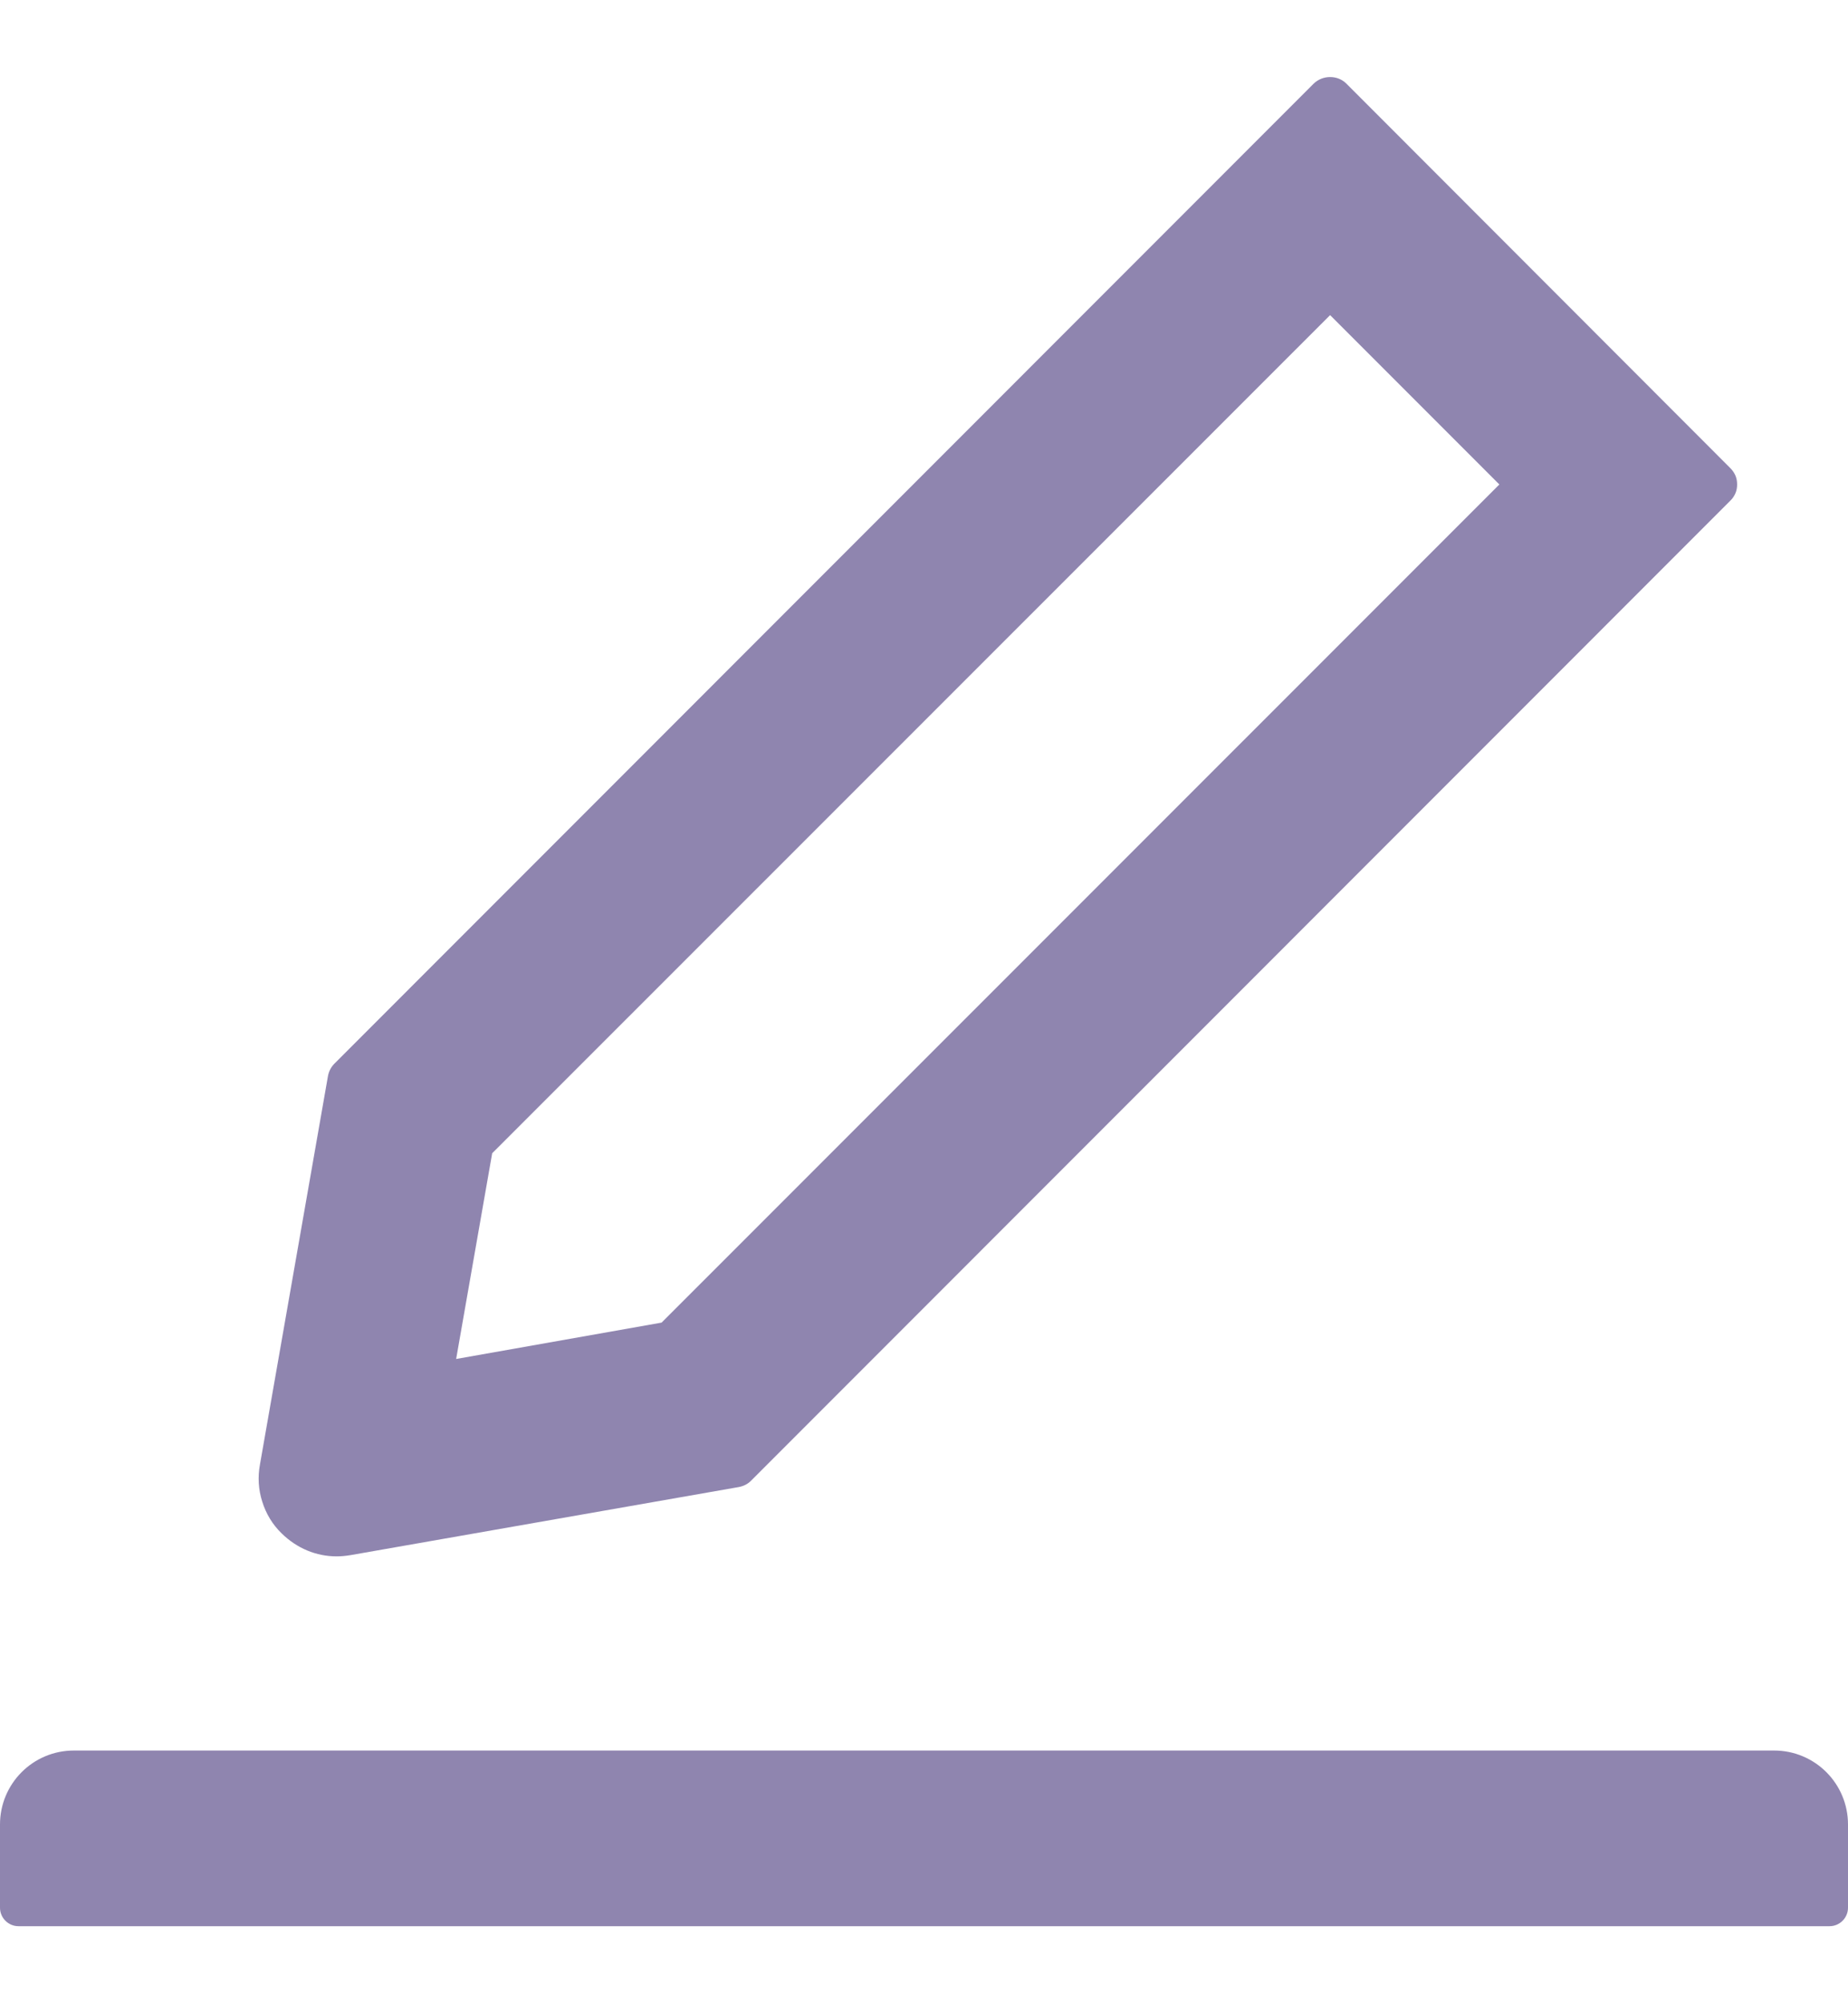 <svg width="12" height="13" viewBox="0 0 12 13" fill="none" xmlns="http://www.w3.org/2000/svg">
<path d="M2.186 10.1C2.216 10.1 2.245 10.097 2.276 10.092L4.798 9.65C4.829 9.644 4.857 9.63 4.878 9.608L11.236 3.249C11.25 3.236 11.261 3.219 11.269 3.201C11.277 3.183 11.28 3.163 11.28 3.144C11.28 3.124 11.277 3.105 11.269 3.086C11.261 3.068 11.25 3.052 11.236 3.038L8.743 0.543C8.715 0.515 8.678 0.5 8.637 0.5C8.597 0.5 8.559 0.515 8.53 0.543L2.172 6.902C2.15 6.924 2.136 6.951 2.13 6.981L1.688 9.504C1.673 9.585 1.678 9.668 1.703 9.745C1.727 9.823 1.77 9.894 1.829 9.951C1.927 10.047 2.052 10.1 2.186 10.1ZM3.196 7.484L8.637 2.045L9.736 3.144L4.296 8.583L2.962 8.819L3.196 7.484ZM11.52 11.36H0.48C0.214 11.36 0 11.575 0 11.84V12.38C0 12.446 0.054 12.5 0.12 12.5H11.88C11.946 12.5 12 12.446 12 12.38V11.84C12 11.575 11.786 11.36 11.52 11.36Z" fill="#8F85AF"/>
</svg>
